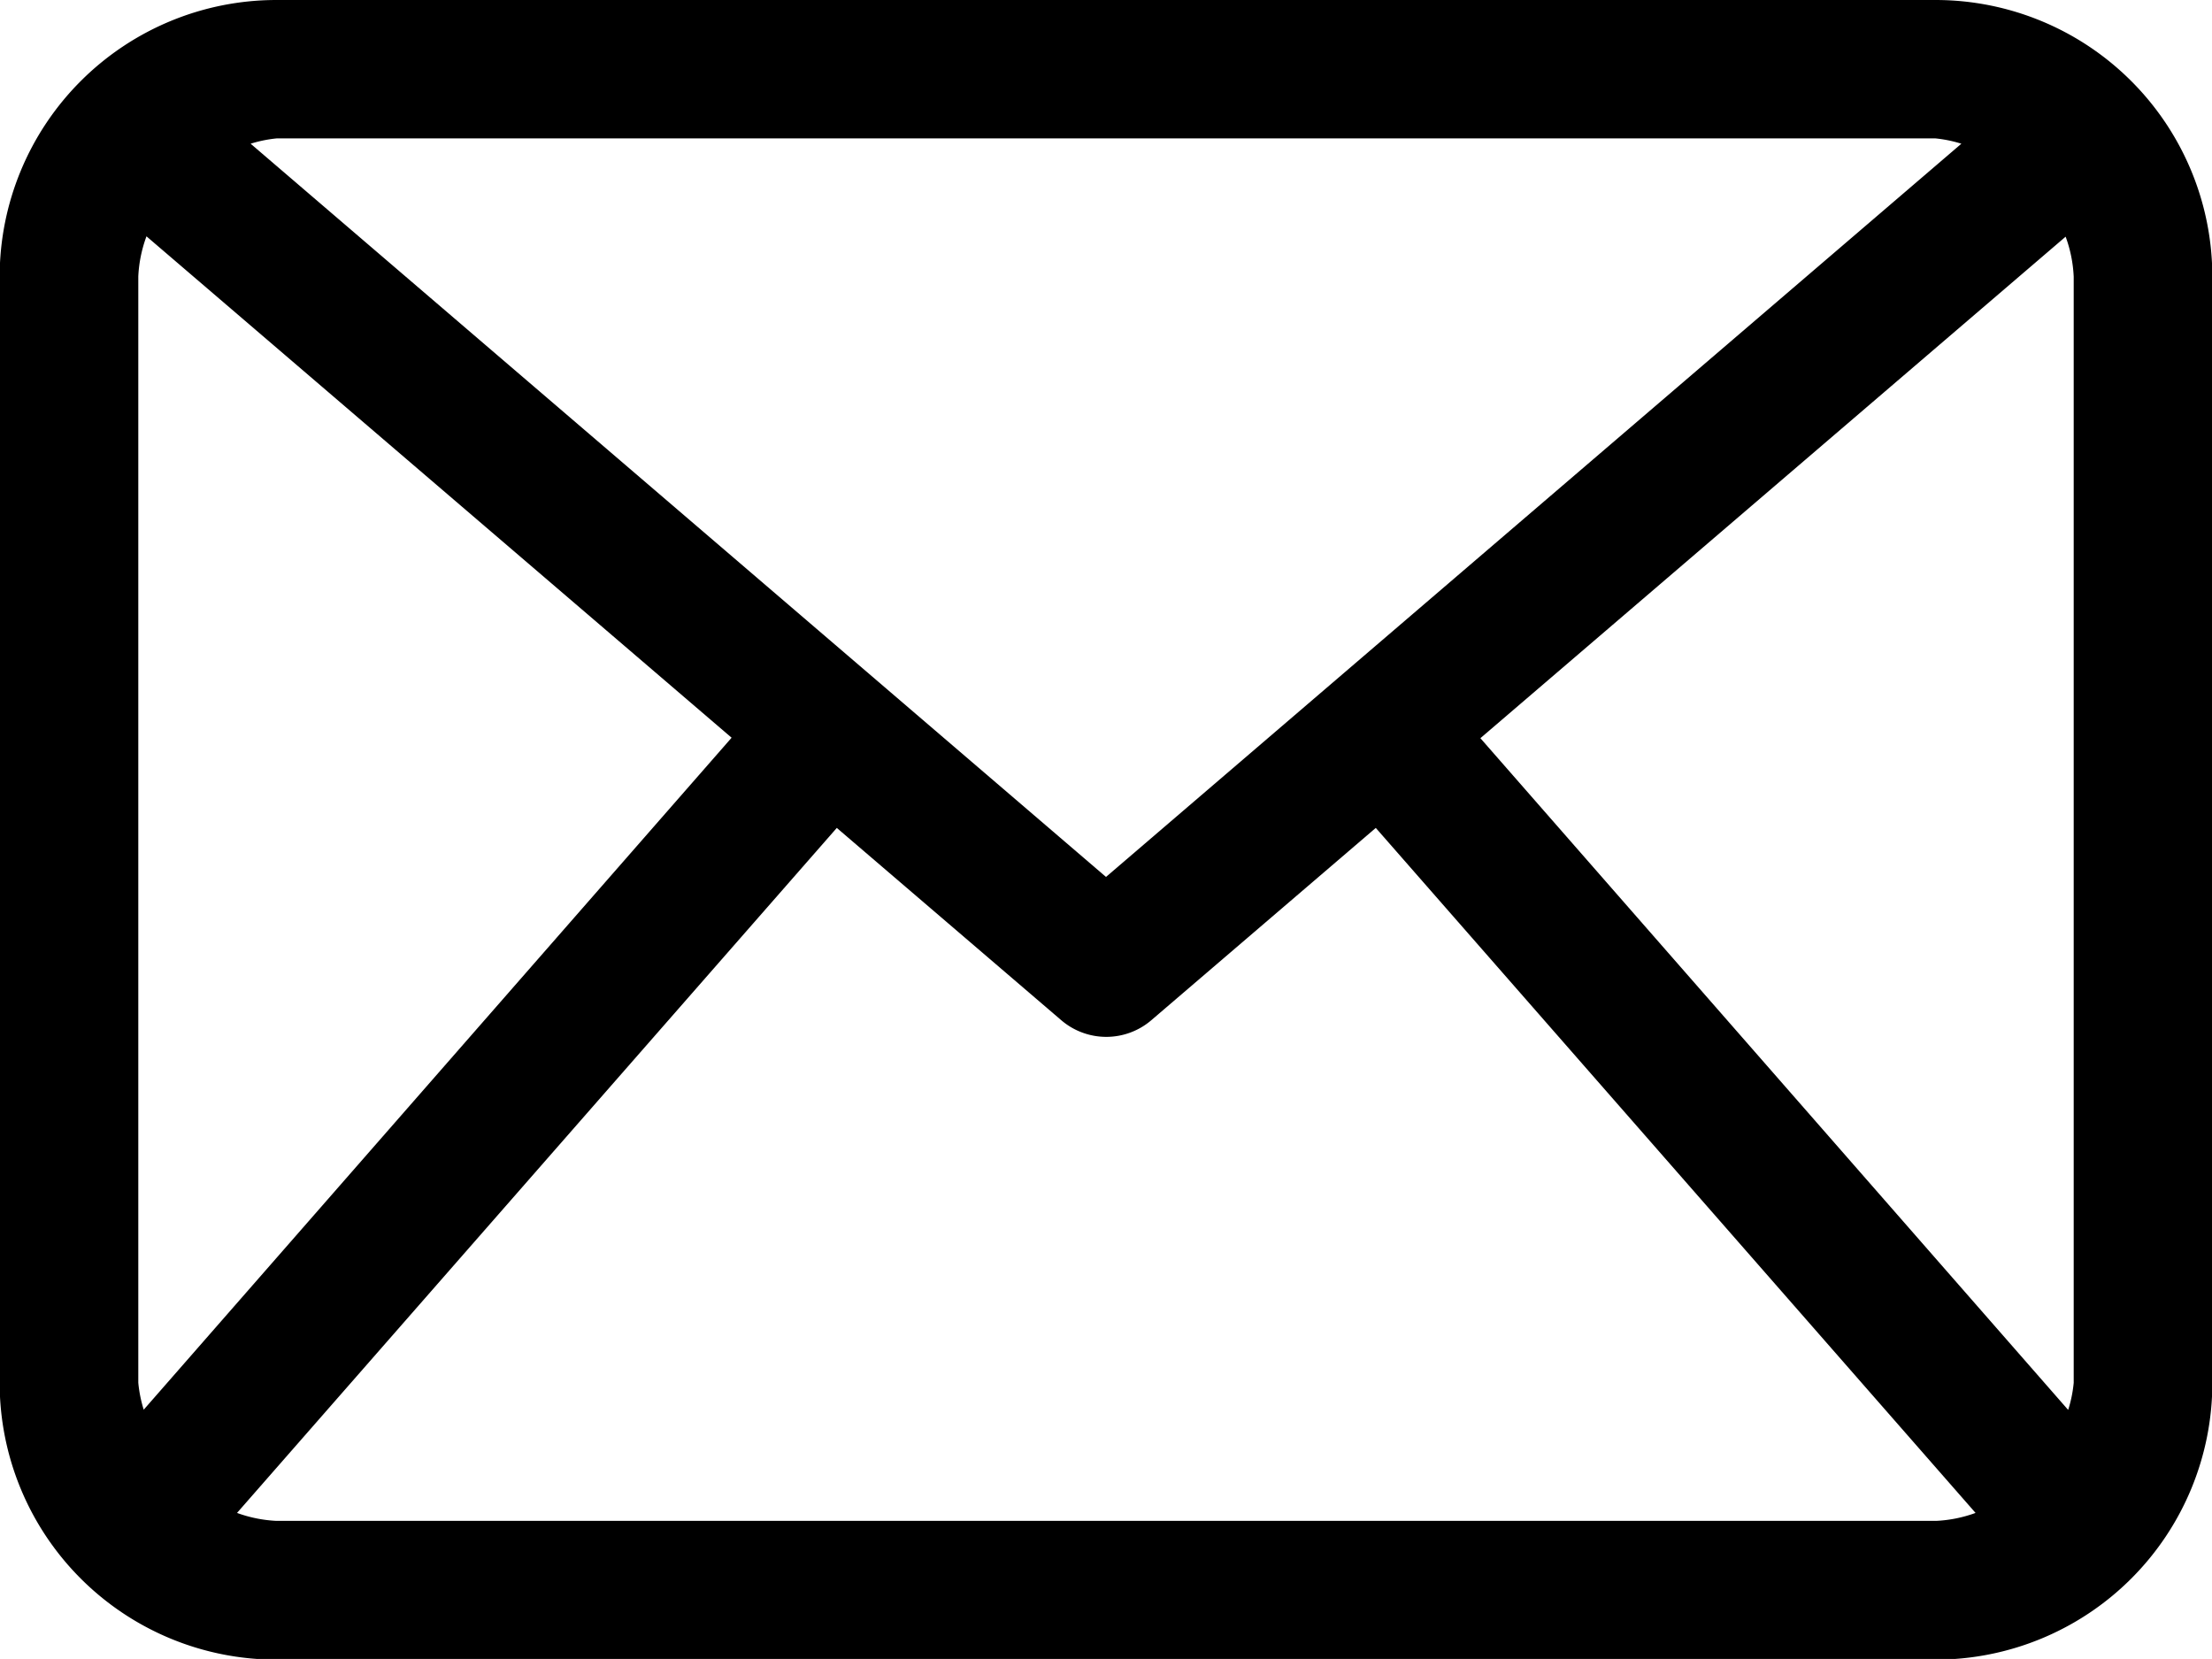 <svg xmlns="http://www.w3.org/2000/svg" width="19.178" height="14.383" viewBox="0 0 19.178 14.383">
  <path id="Path_420" data-name="Path 420" d="M473.05,259.263H458.666a2.4,2.4,0,0,0-2.4,2.4v9.589a2.4,2.4,0,0,0,2.4,2.4H473.05a2.4,2.4,0,0,0,2.4-2.4V261.66A2.4,2.4,0,0,0,473.05,259.263Zm-3.946,6.4,5.074-4.348a1.152,1.152,0,0,1,.07.348v9.589a1.129,1.129,0,0,1-.048.235Zm3.946-5.2a1.117,1.117,0,0,1,.224.046l-7.416,6.357-7.416-6.357a1.116,1.116,0,0,1,.225-.046Zm-15.535,11.022a1.138,1.138,0,0,1-.047-.234V261.66a1.153,1.153,0,0,1,.071-.348l5.073,4.347Zm1.151.964a1.162,1.162,0,0,1-.342-.069l5.2-5.939,1.947,1.668a.6.6,0,0,0,.779,0l1.947-1.668,5.2,5.939a1.155,1.155,0,0,1-.342.069Z" transform="translate(-456.269 -259.263)"/>
</svg>
